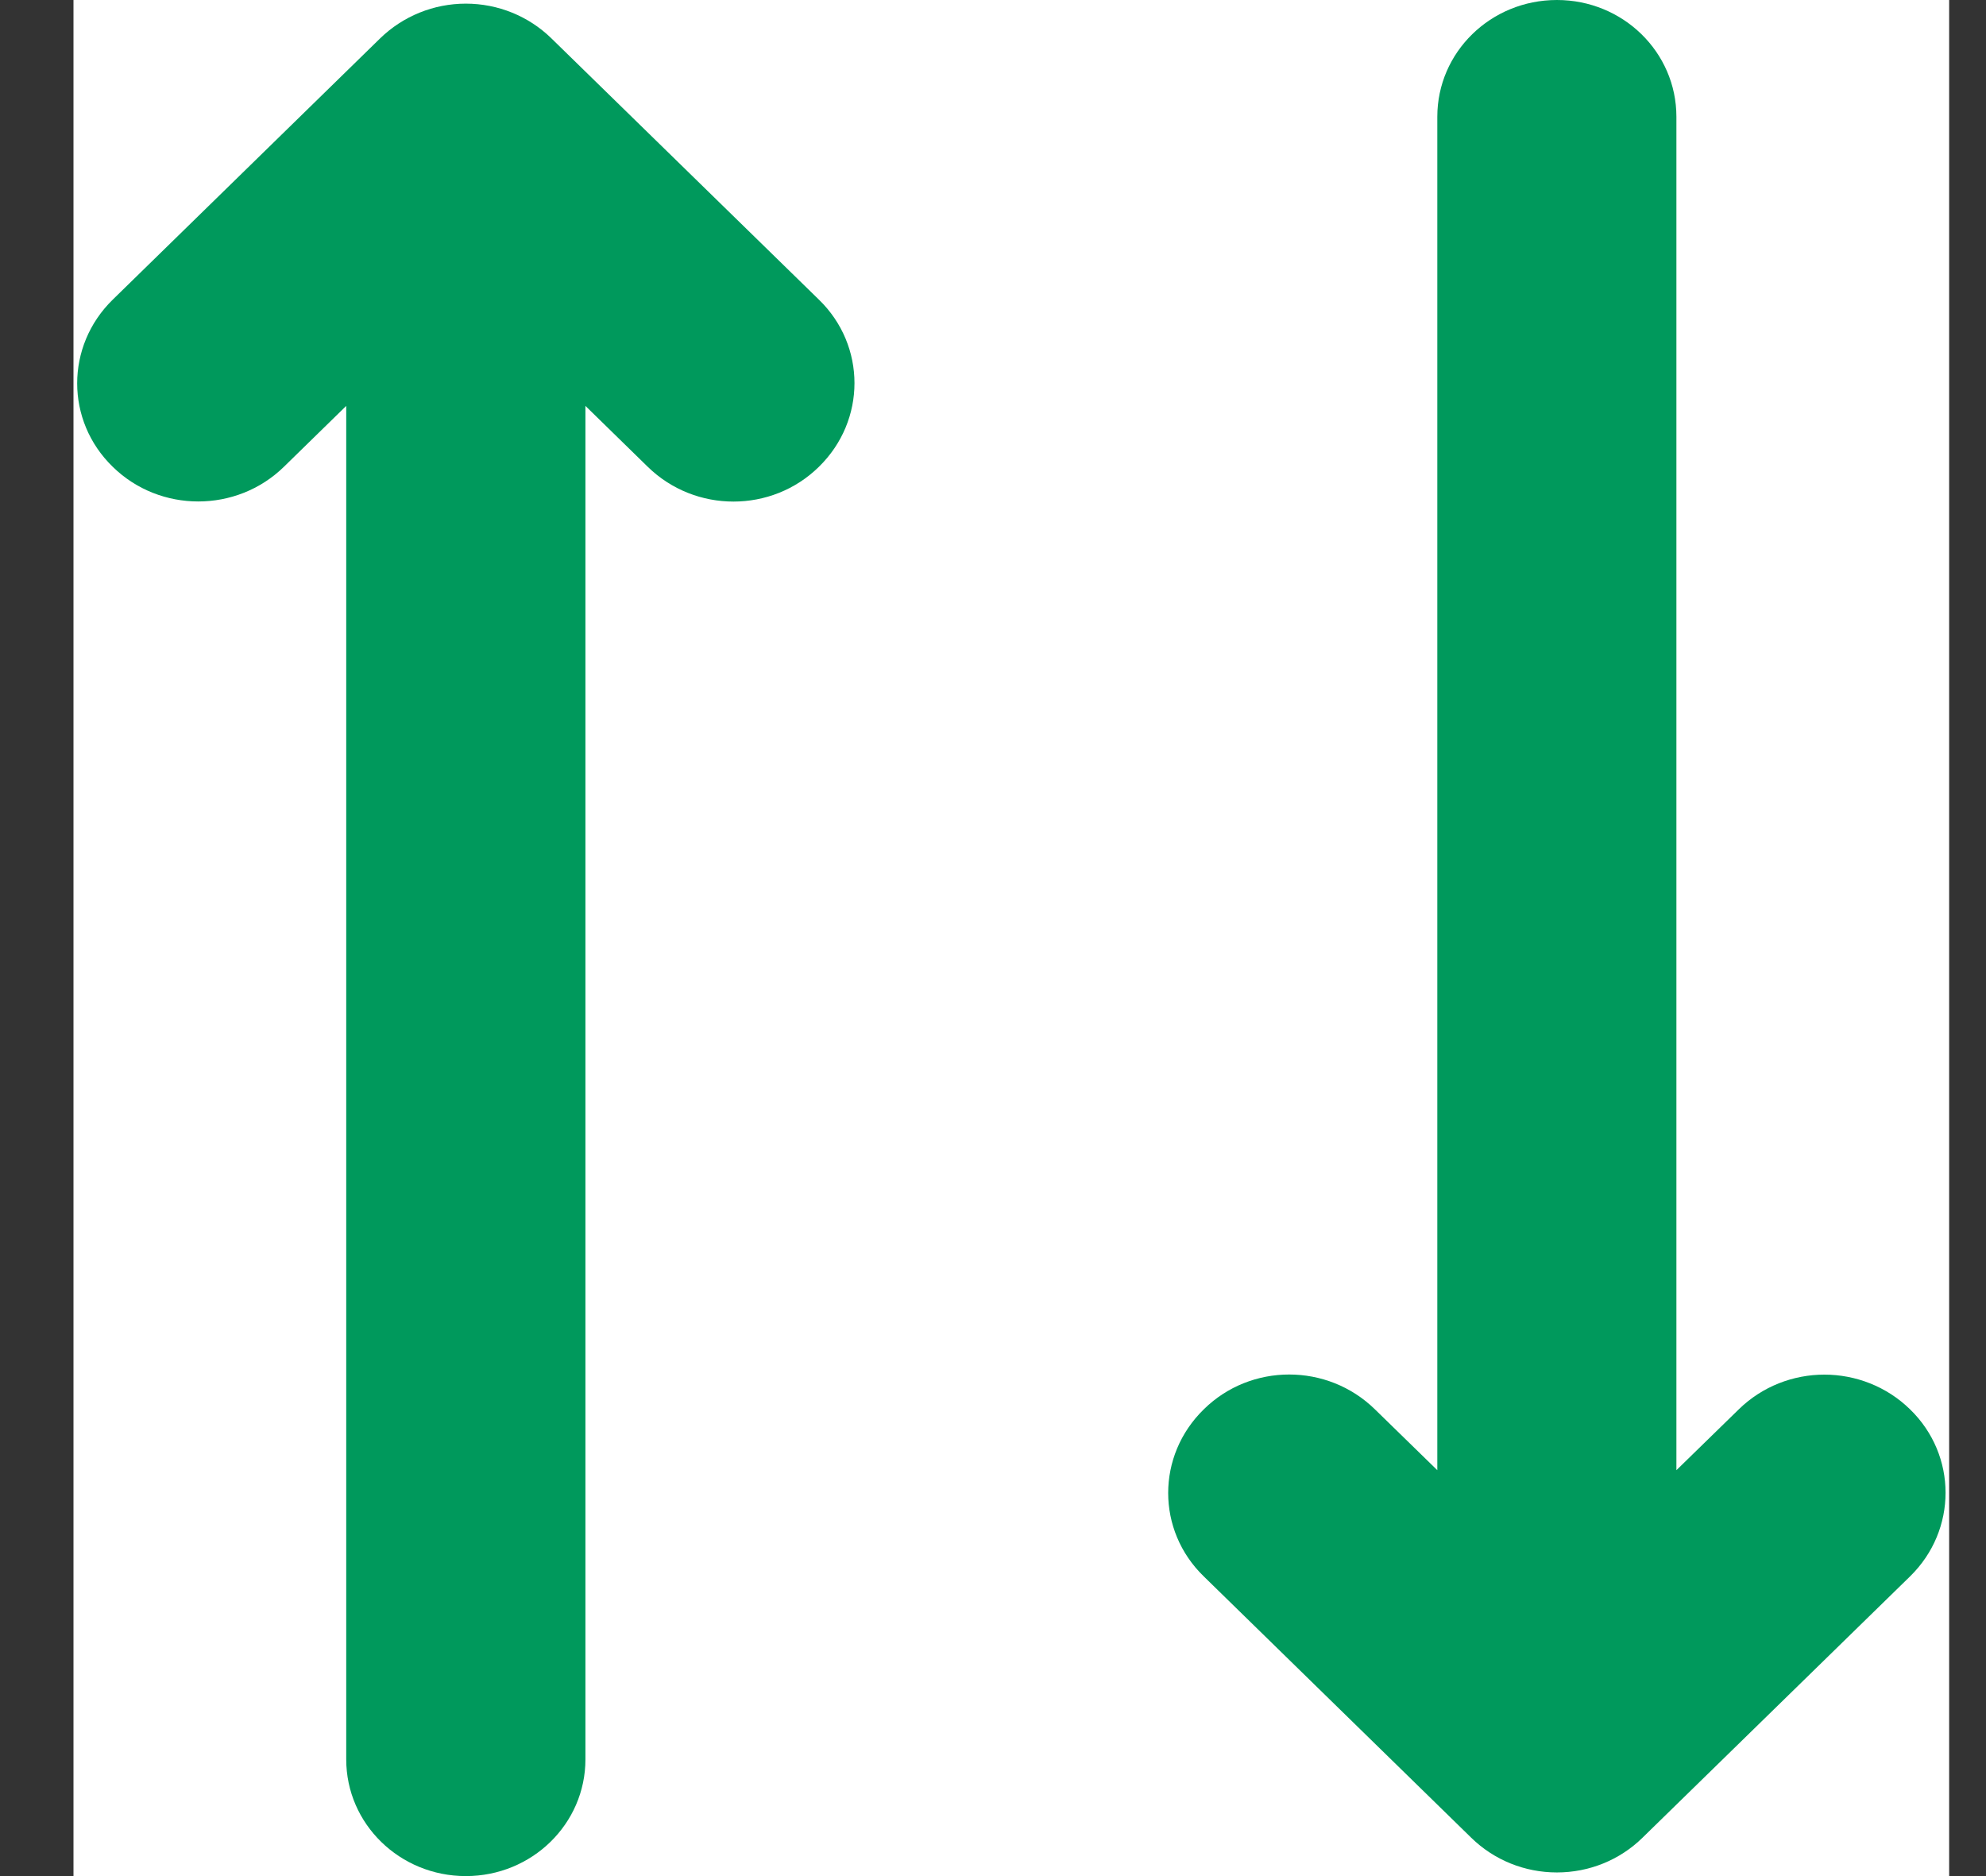 <svg width="18" height="17" viewBox="0 0 18 17" fill="none" xmlns="http://www.w3.org/2000/svg">
<rect x="0" y="0" width="18" height="17" fill="#333333" stroke="none"/>
<rect width="17" height="17" transform="translate(0.666)" fill="white"/>
<path d="M17.311 12.77C17.098 12.562 16.816 12.456 16.535 12.456C16.254 12.456 15.973 12.562 15.76 12.77L15.194 13.322V1.058C15.194 0.473 14.71 0 14.111 0C13.511 0 13.027 0.473 13.027 1.058V13.322L12.461 12.77C12.031 12.35 11.337 12.35 10.911 12.77C10.48 13.19 10.48 13.868 10.911 14.285L13.335 16.653C13.542 16.855 13.819 16.967 14.111 16.967C14.402 16.967 14.68 16.855 14.886 16.653L17.311 14.285C17.741 13.865 17.741 13.187 17.311 12.77Z" fill="#00995C"/>
<path d="M7.422 2.715L4.997 0.347C4.791 0.146 4.513 0.033 4.222 0.033C3.931 0.033 3.653 0.146 3.446 0.347L1.022 2.715C0.592 3.135 0.592 3.813 1.022 4.23C1.235 4.439 1.516 4.544 1.797 4.544C2.078 4.544 2.359 4.439 2.573 4.23L3.138 3.678V15.942C3.138 16.527 3.623 17 4.222 17C4.821 17 5.306 16.527 5.306 15.942V3.678L5.871 4.23C6.301 4.65 6.995 4.65 7.422 4.23C7.852 3.81 7.852 3.132 7.422 2.715Z" fill="#00995C"/>
</svg>
